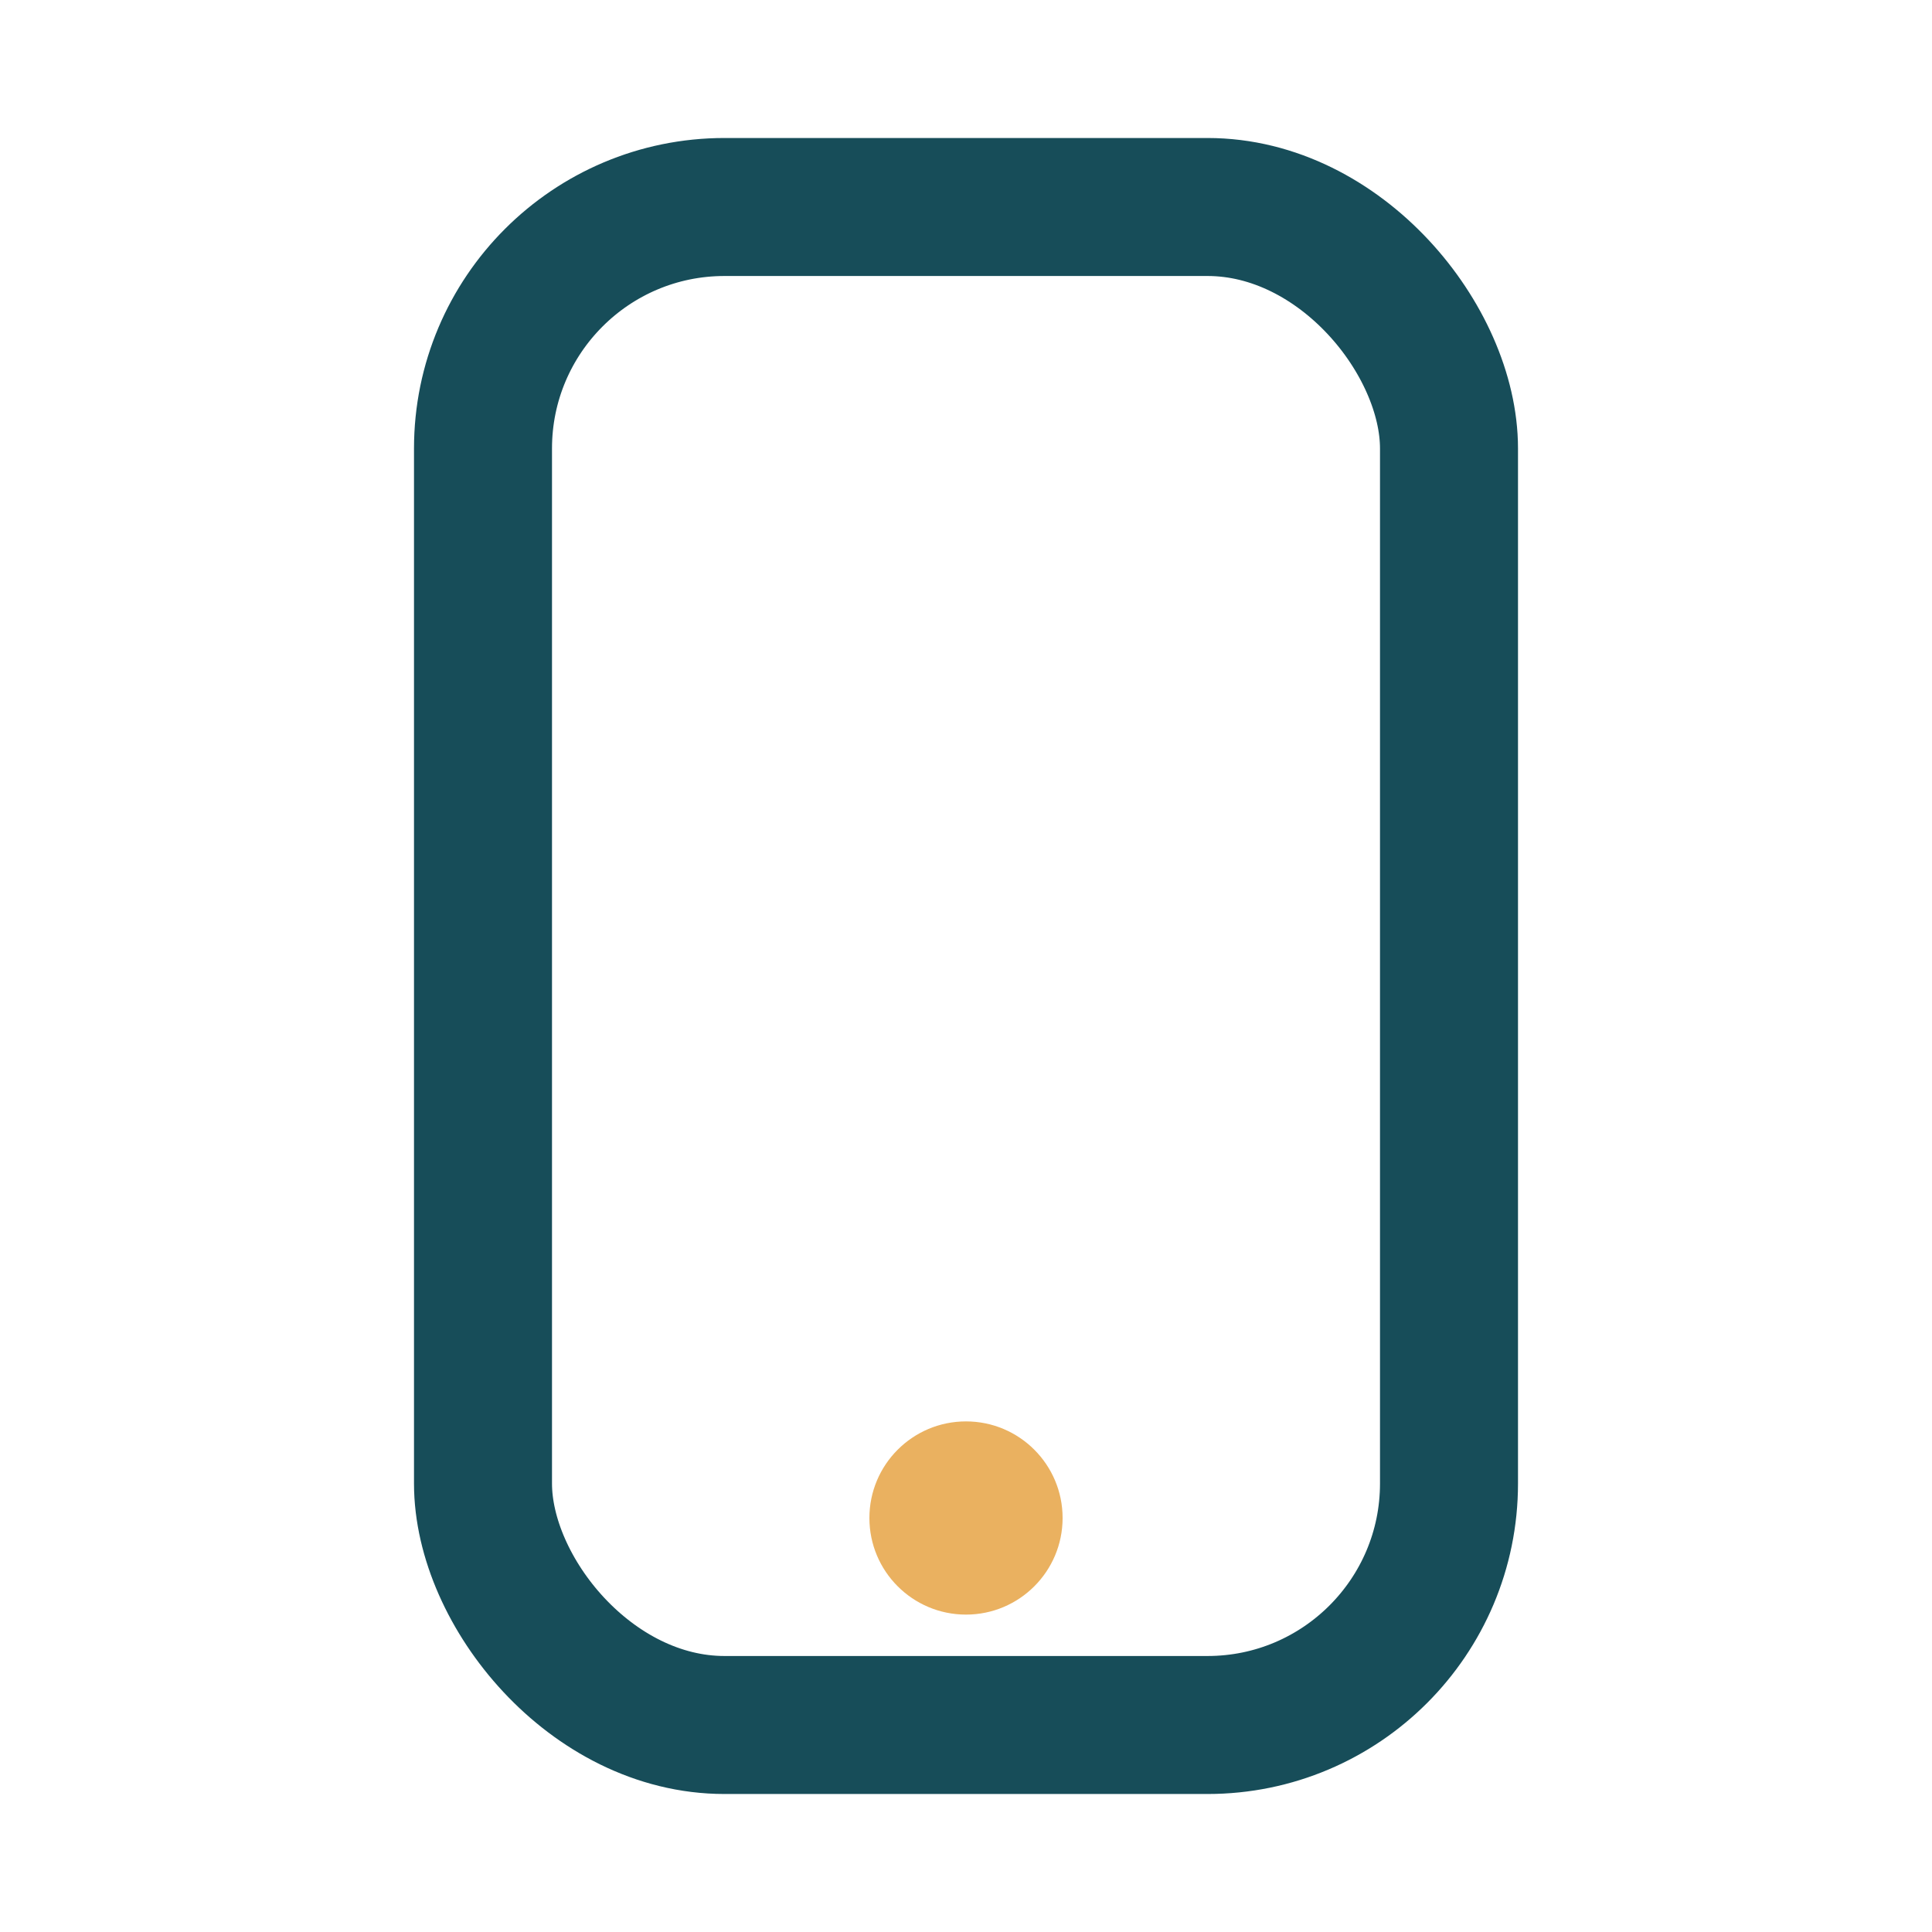 <?xml version="1.0" encoding="UTF-8"?>
<svg xmlns="http://www.w3.org/2000/svg" width="28" height="28" viewBox="0 0 28 28"><rect x="7" y="3" width="14" height="22" rx="3.5" fill="none" stroke="#174D59" stroke-width="2"/><circle cx="14" cy="22" r="1.4" fill="#EAB160"/></svg>